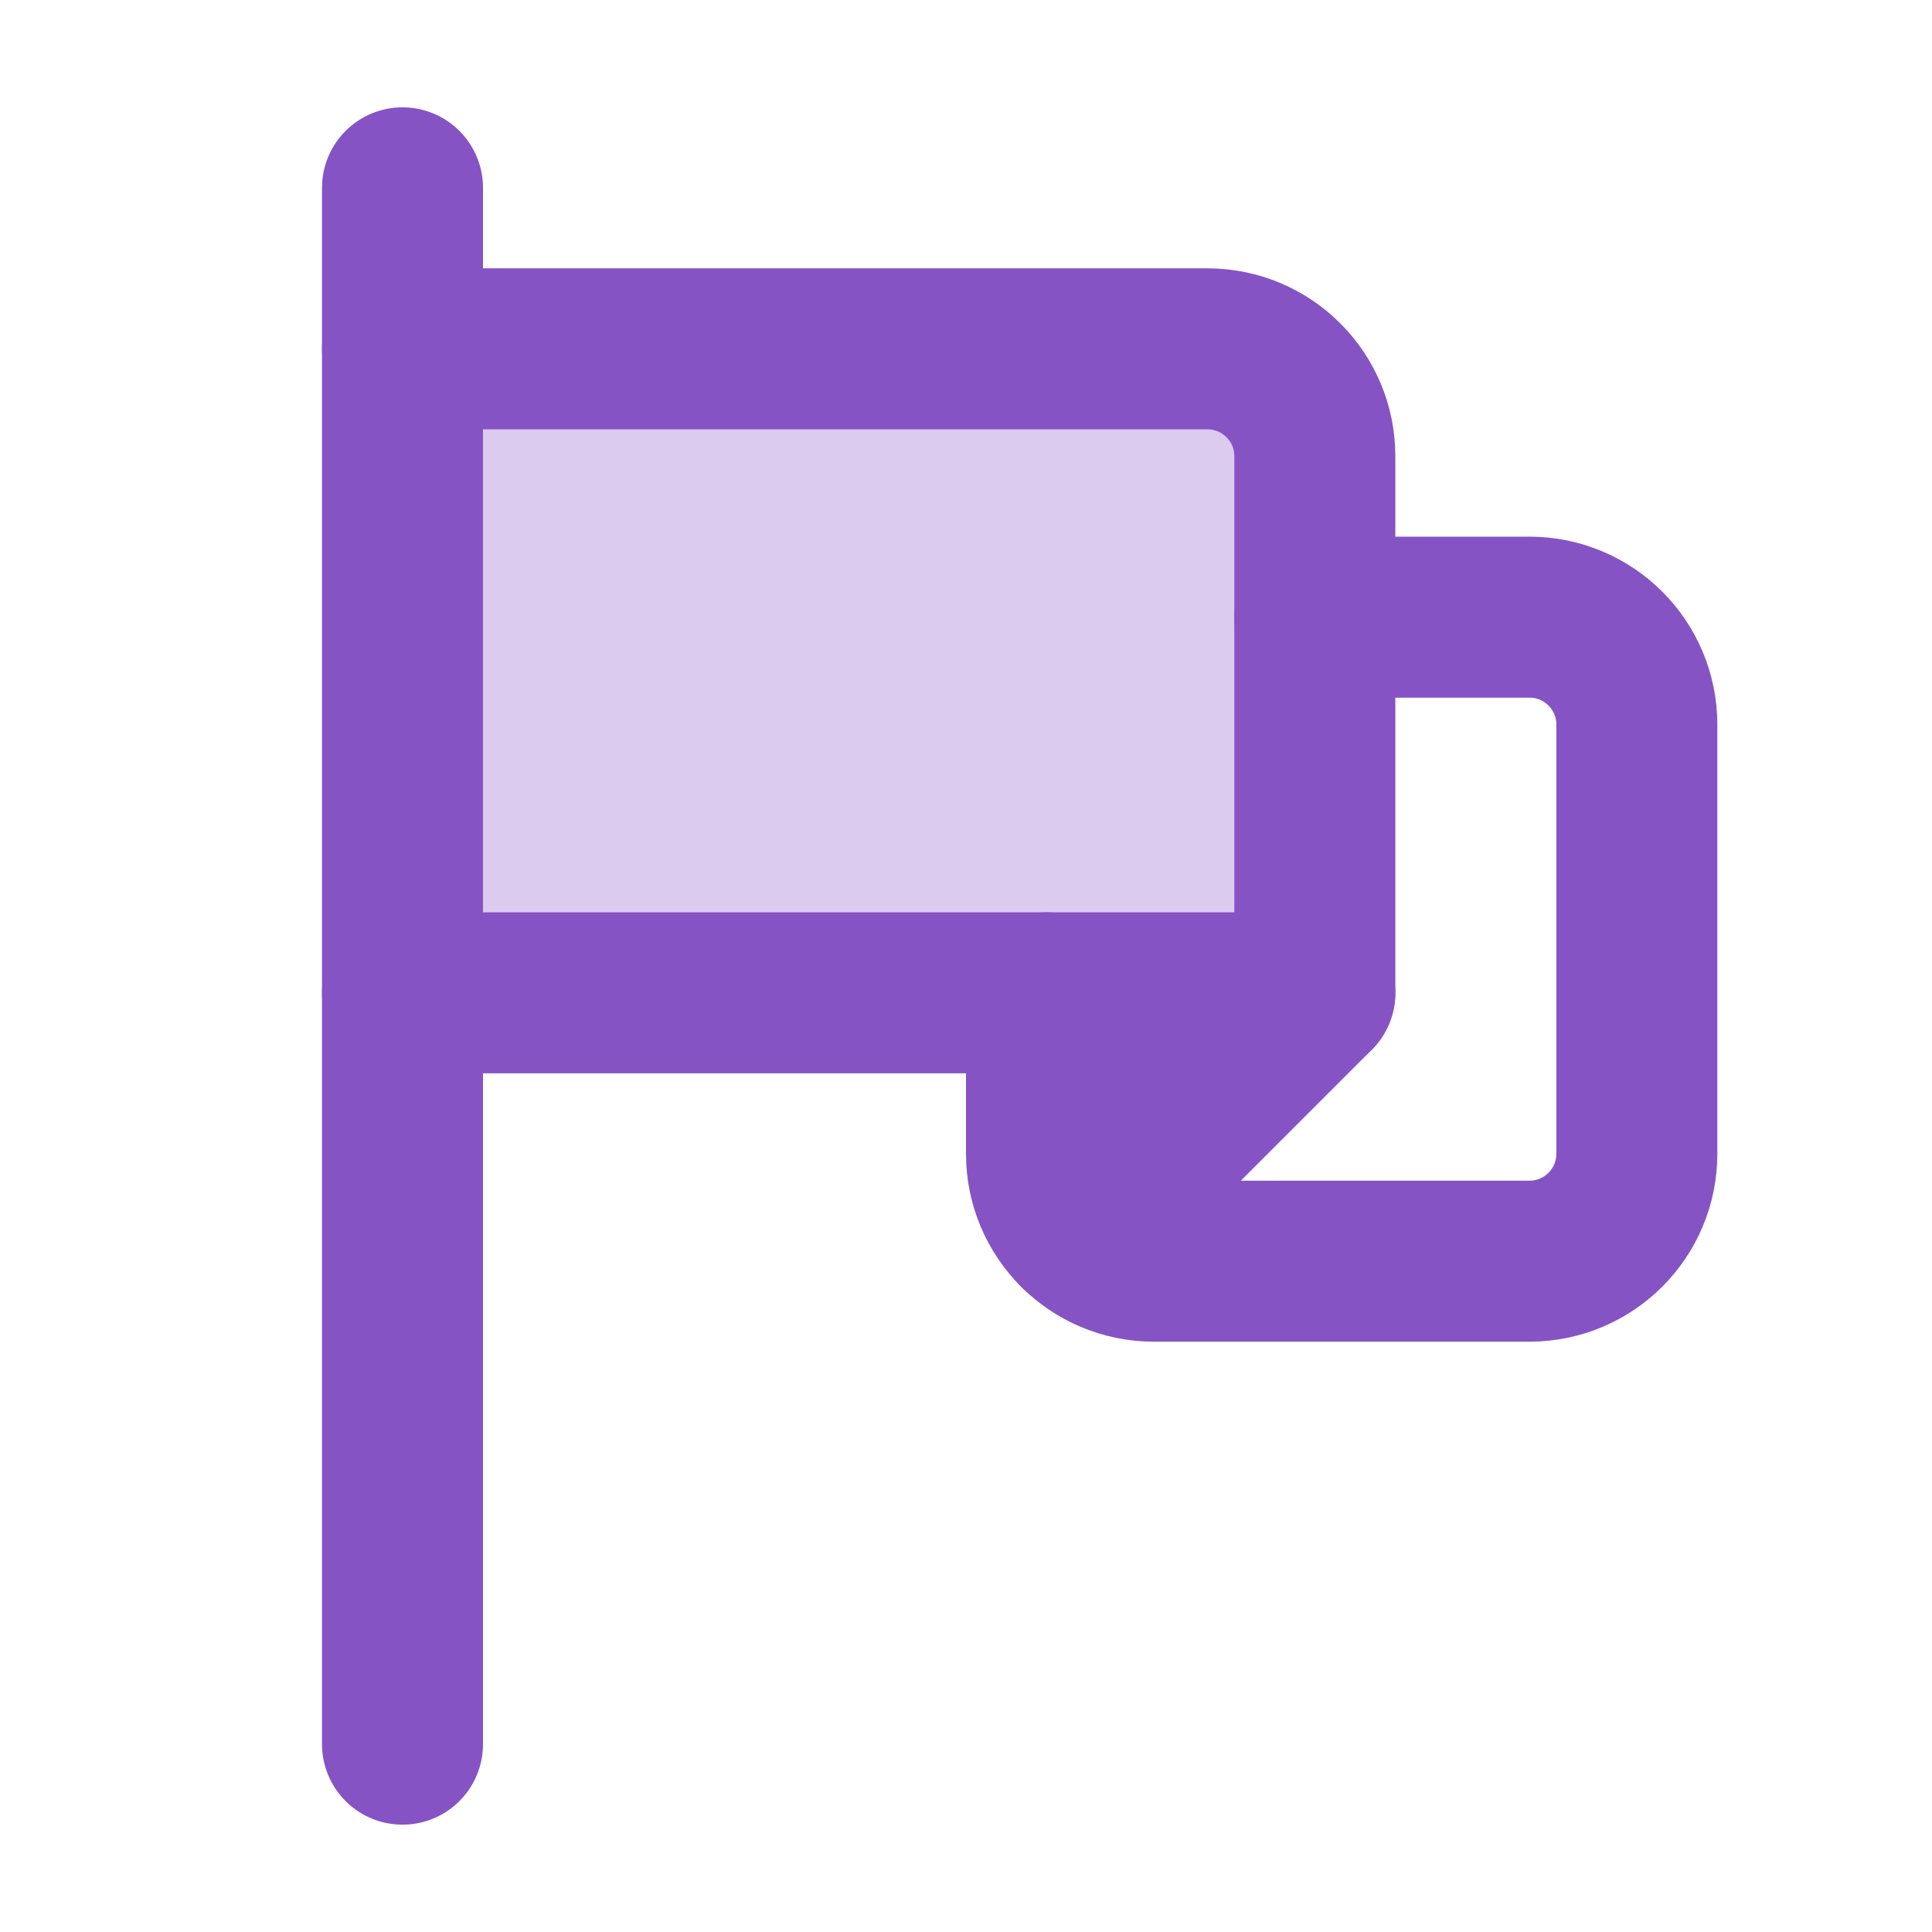 <svg xmlns="http://www.w3.org/2000/svg" height="32" width="32" viewBox="0 0 18 18"><title>18 flag 7</title><g fill="#8653c5" class="nc-icon-wrapper"><path d="M3.75 3.25H11.25C11.802 3.25 12.25 3.698 12.25 4.25V9.25H3.75" fill="#8653c5" fill-opacity="0.3" data-color="color-2" data-stroke="none" stroke="none"></path> <path d="M3.75 3.25H11.25C11.802 3.25 12.25 3.698 12.25 4.25V9.25H3.75" stroke="#8653c5" stroke-width="1.5" stroke-linecap="round" stroke-linejoin="round" fill="none"></path> <path d="M12.25 5.75H14.25C14.802 5.75 15.25 6.198 15.25 6.75V10.75C15.25 11.302 14.802 11.75 14.25 11.75H10.75C10.198 11.75 9.75 11.302 9.75 10.75V9.25" stroke="#8653c5" stroke-width="1.5" stroke-linecap="round" stroke-linejoin="round" fill="none"></path> <path d="M10.043 11.457L12.25 9.25" stroke="#8653c5" stroke-width="1.5" stroke-linecap="round" stroke-linejoin="round" fill="none"></path> <path d="M3.75 1.75V16.25" stroke="#8653c5" stroke-width="1.5" stroke-linecap="round" stroke-linejoin="round" fill="none"></path></g></svg>